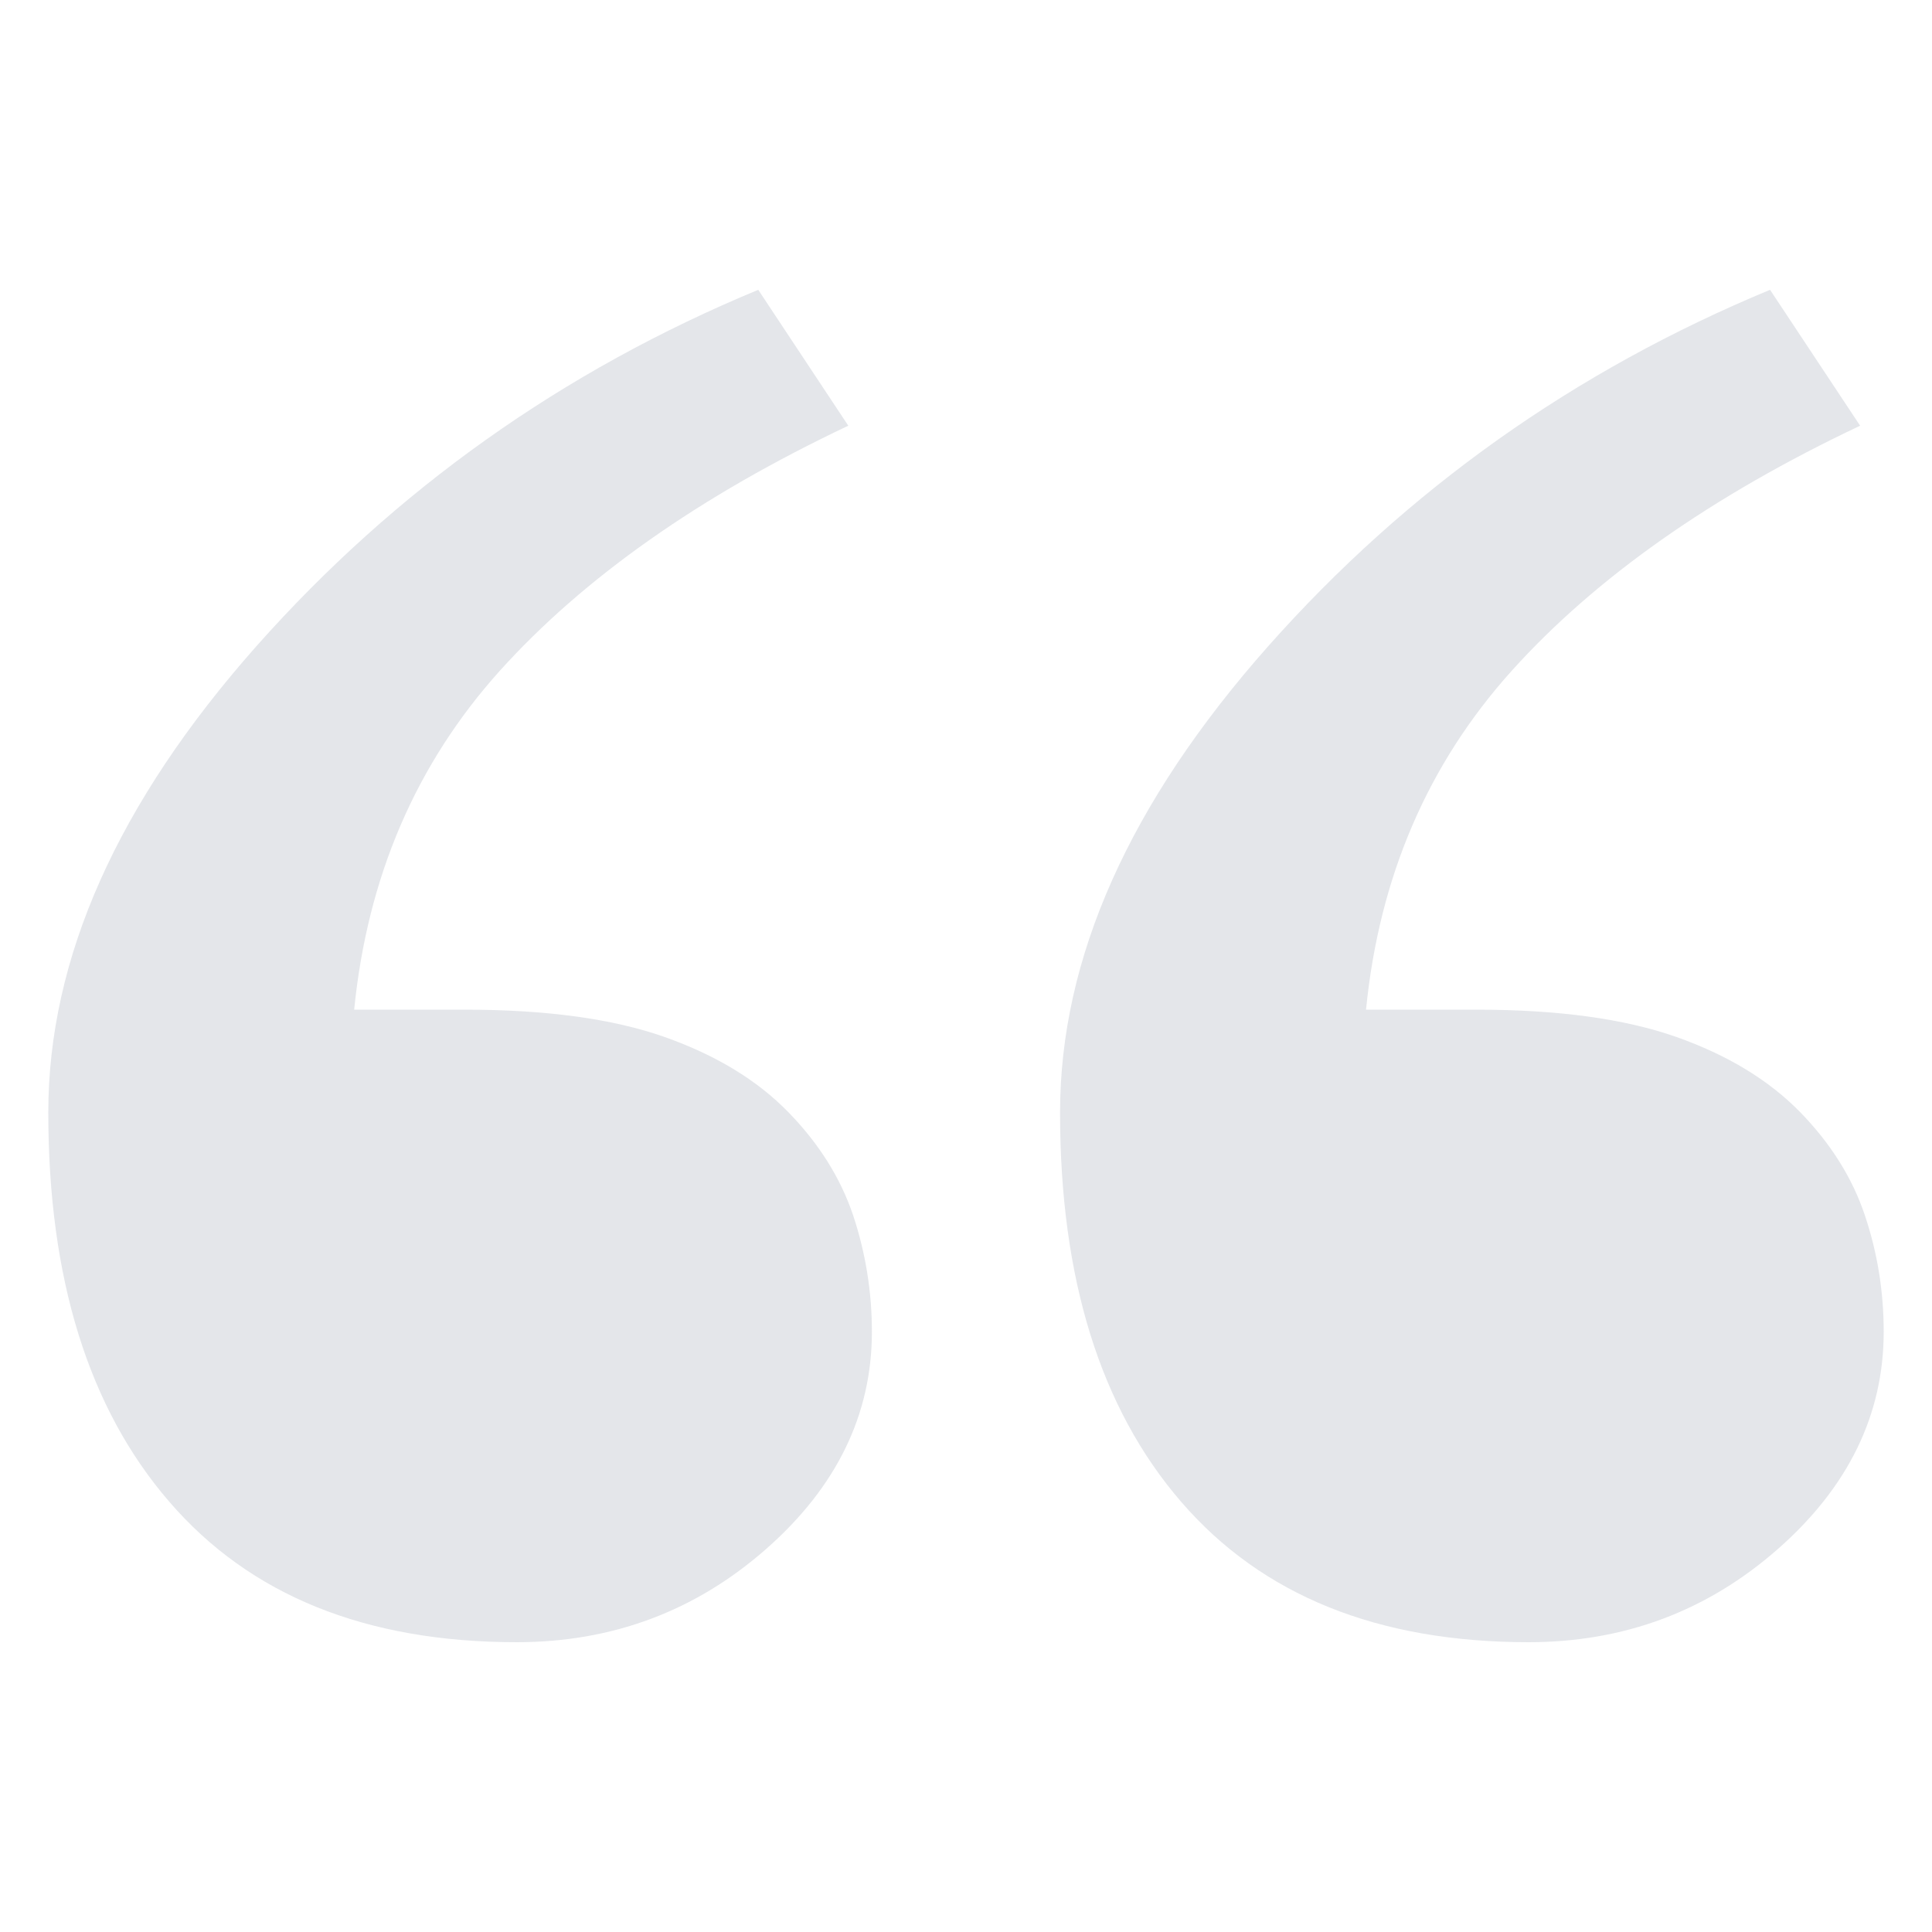 <?xml version="1.0" encoding="UTF-8"?> <svg xmlns="http://www.w3.org/2000/svg" width="120" height="120" viewBox="0 0 120 120" fill="none"><g opacity="0.12"><path fill-rule="evenodd" clip-rule="evenodd" d="M115.832 75.492C115.056 73.164 113.709 71.031 111.836 69.102C109.873 67.086 107.295 65.526 104.096 64.398C100.895 63.279 96.785 62.712 91.72 62.712H84.846C85.665 54.474 88.679 47.463 93.892 41.667C99.096 35.889 106.312 30.804 115.536 26.442L109.941 18C97.796 23.037 87.403 30.405 78.77 40.137C70.14 49.878 65.842 59.529 65.842 69.102C65.842 79.386 68.334 87.453 73.36 93.276C78.385 99.099 85.582 102 94.939 102C100.877 102 106.034 100.071 110.422 96.216C114.803 92.367 117 87.858 117 82.716C117 80.235 116.615 77.82 115.832 75.492ZM52.991 75.492C52.208 73.164 50.865 71.031 48.988 69.102C47.032 67.086 44.45 65.526 41.248 64.398C38.053 63.279 33.943 62.712 28.875 62.712H21.998C22.821 54.474 25.831 47.463 31.041 41.667C36.248 35.889 43.47 30.804 52.689 26.442L47.096 18C34.948 23.037 24.561 30.405 15.925 40.137C7.295 49.878 3 59.529 3 69.102C3 79.386 5.486 87.453 10.515 93.276C15.534 99.099 22.731 102 32.095 102C38.029 102 43.193 100.071 47.58 96.216C51.961 92.367 54.155 87.858 54.155 82.716C54.155 80.235 53.764 77.82 52.991 75.492Z" fill="#172B4D"></path></g></svg> 